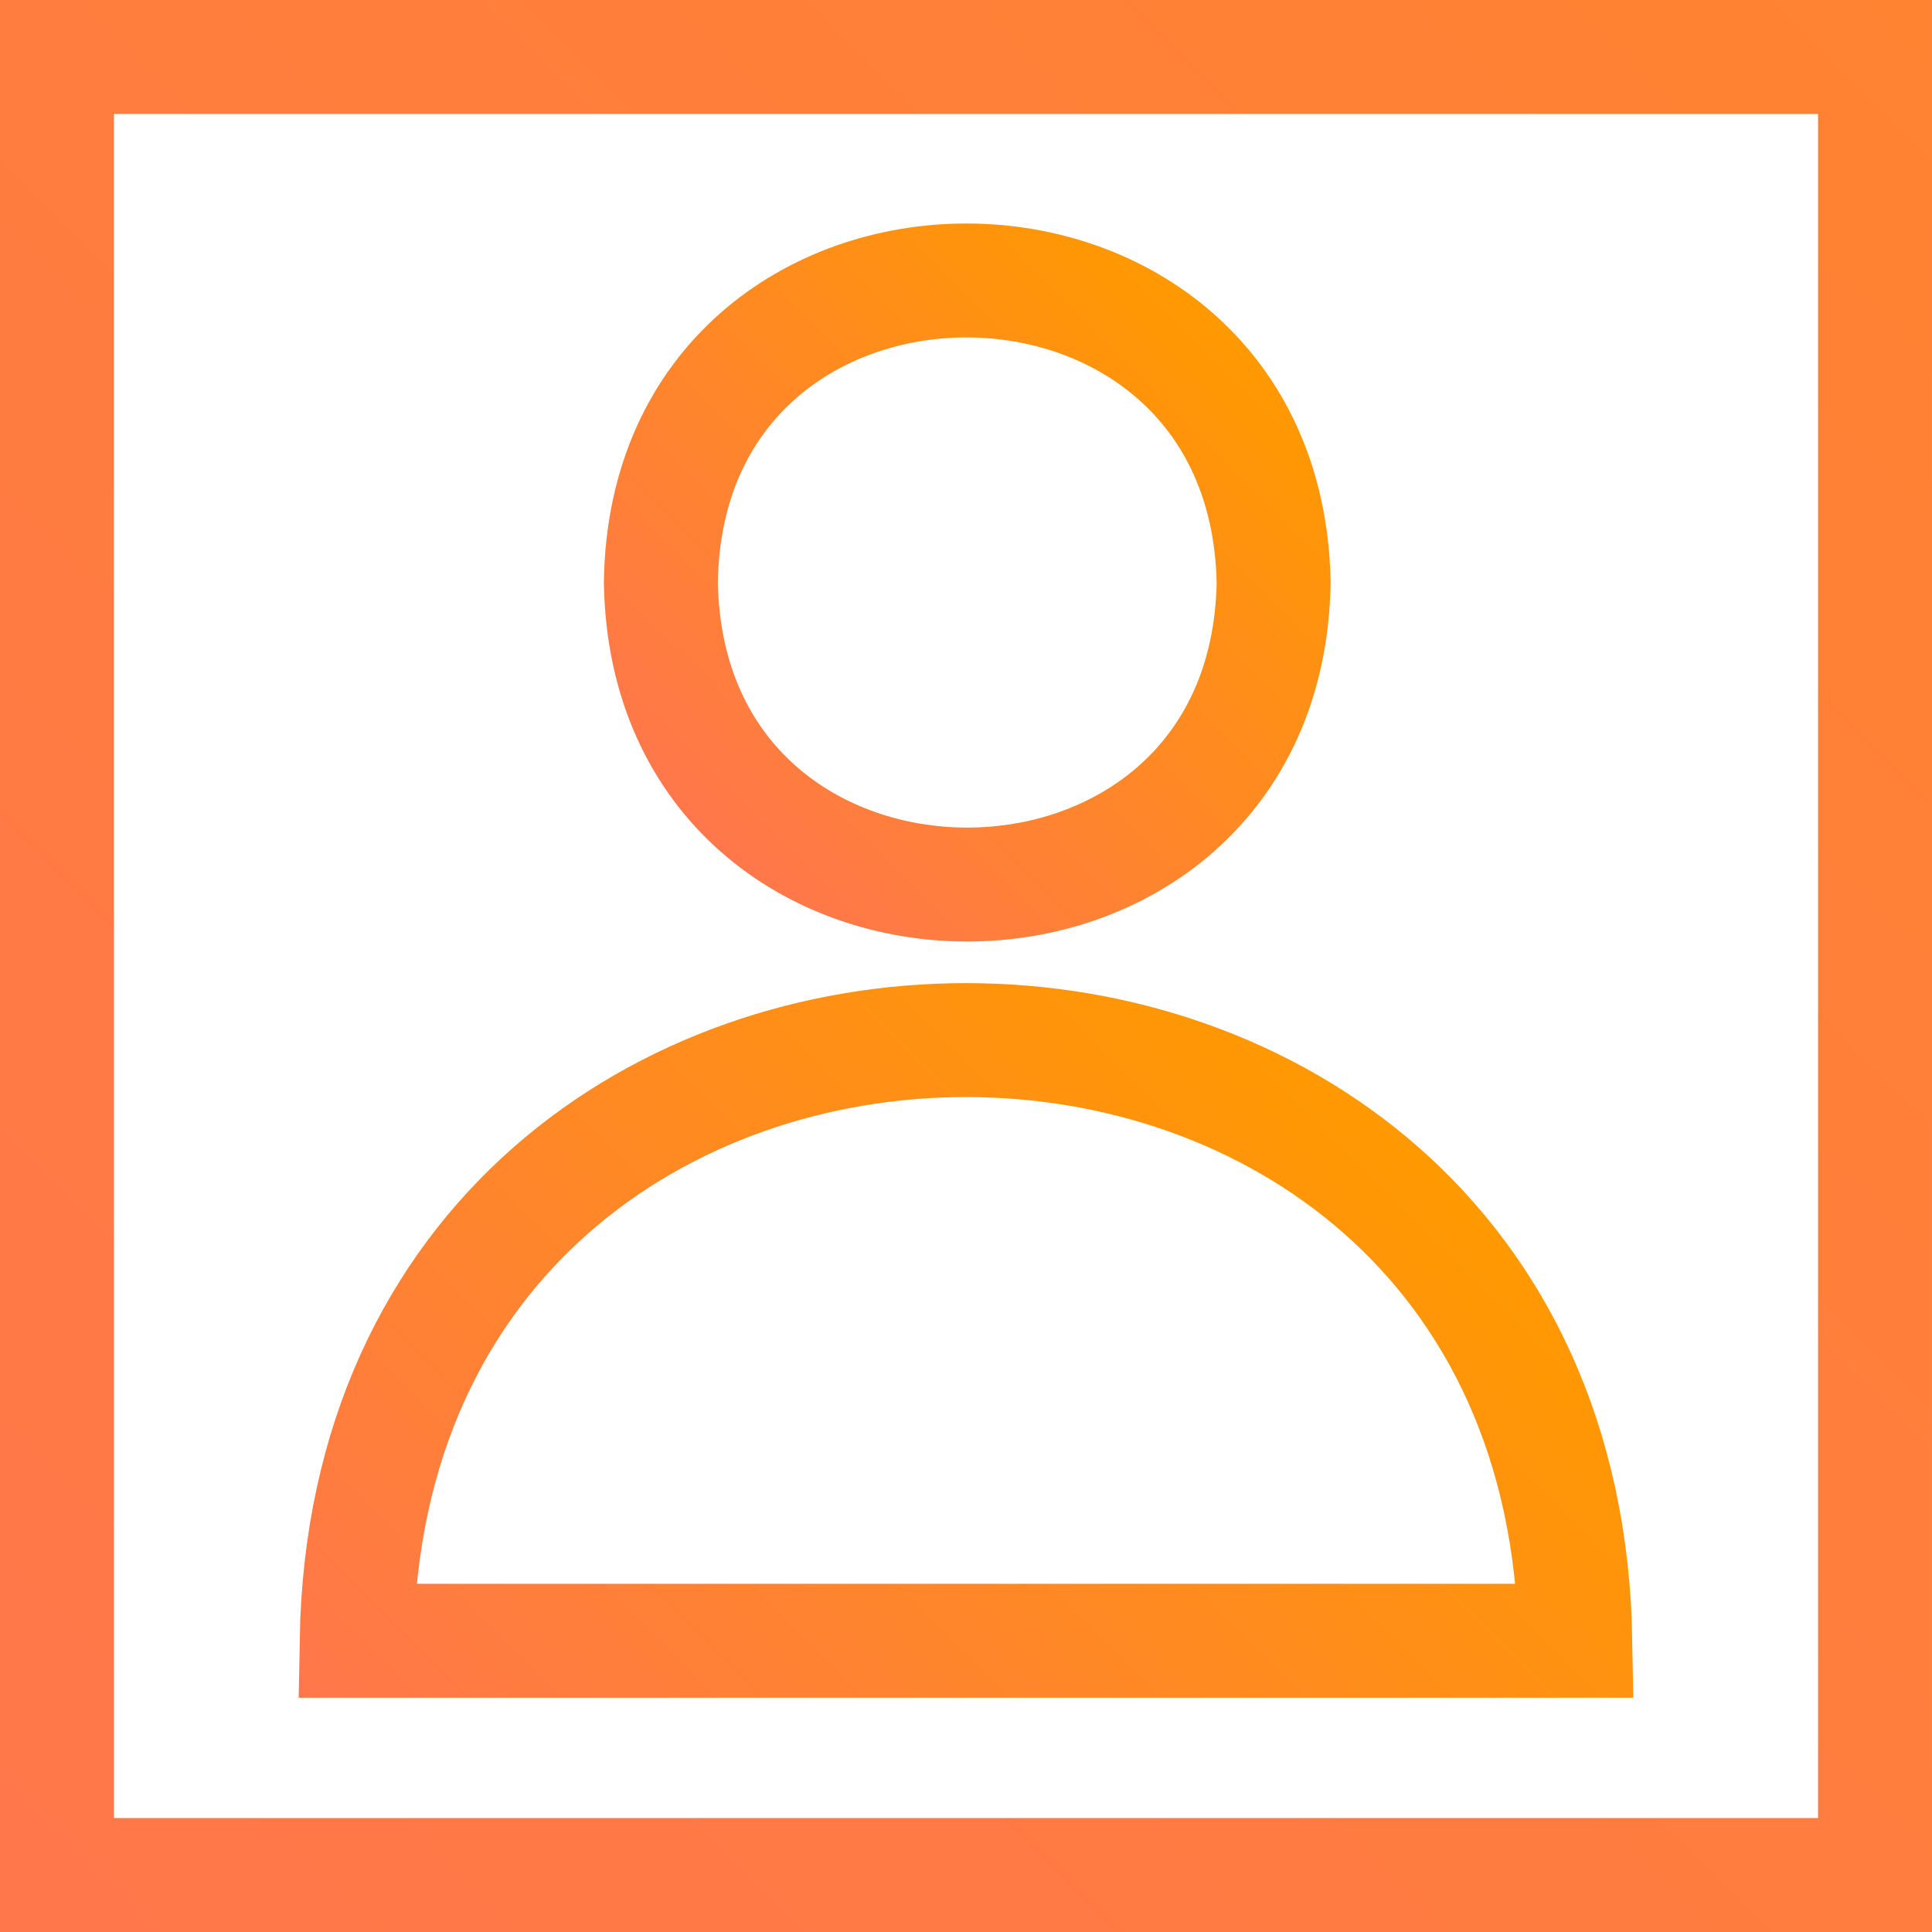 <svg xmlns="http://www.w3.org/2000/svg" xmlns:xlink="http://www.w3.org/1999/xlink" viewBox="0 0 84.78 84.78"><defs><linearGradient id="b" y1="84.78" x2="84.78" gradientUnits="userSpaceOnUse"><stop offset="0" stop-color="#ff774b"/><stop offset="1" stop-color="#ff8331"/></linearGradient><linearGradient id="a" x1="31.06" y1="36.9" x2="53.73" y2="14.23" gradientUnits="userSpaceOnUse"><stop offset="0" stop-color="#ff774b"/><stop offset="1" stop-color="#f90"/></linearGradient><linearGradient id="c" x1="24.05" y1="85.44" x2="60.74" y2="48.75" xlink:href="#a"/></defs><g data-name="Слой 2"><g data-name="Слой 1" fill="none" stroke-miterlimit="10" stroke-width="5"><path stroke="url(#b)" d="M2.5 2.5h79.78v79.78H2.5z"/><path d="M29 25.56c.3 17.68 26.59 17.67 26.89 0-.35-17.67-26.64-17.67-26.89 0z" stroke="url(#a)"/><path d="M15.65 72h53.48c-.6-35.15-52.88-35.14-53.48 0z" stroke="url(#c)"/></g></g></svg>